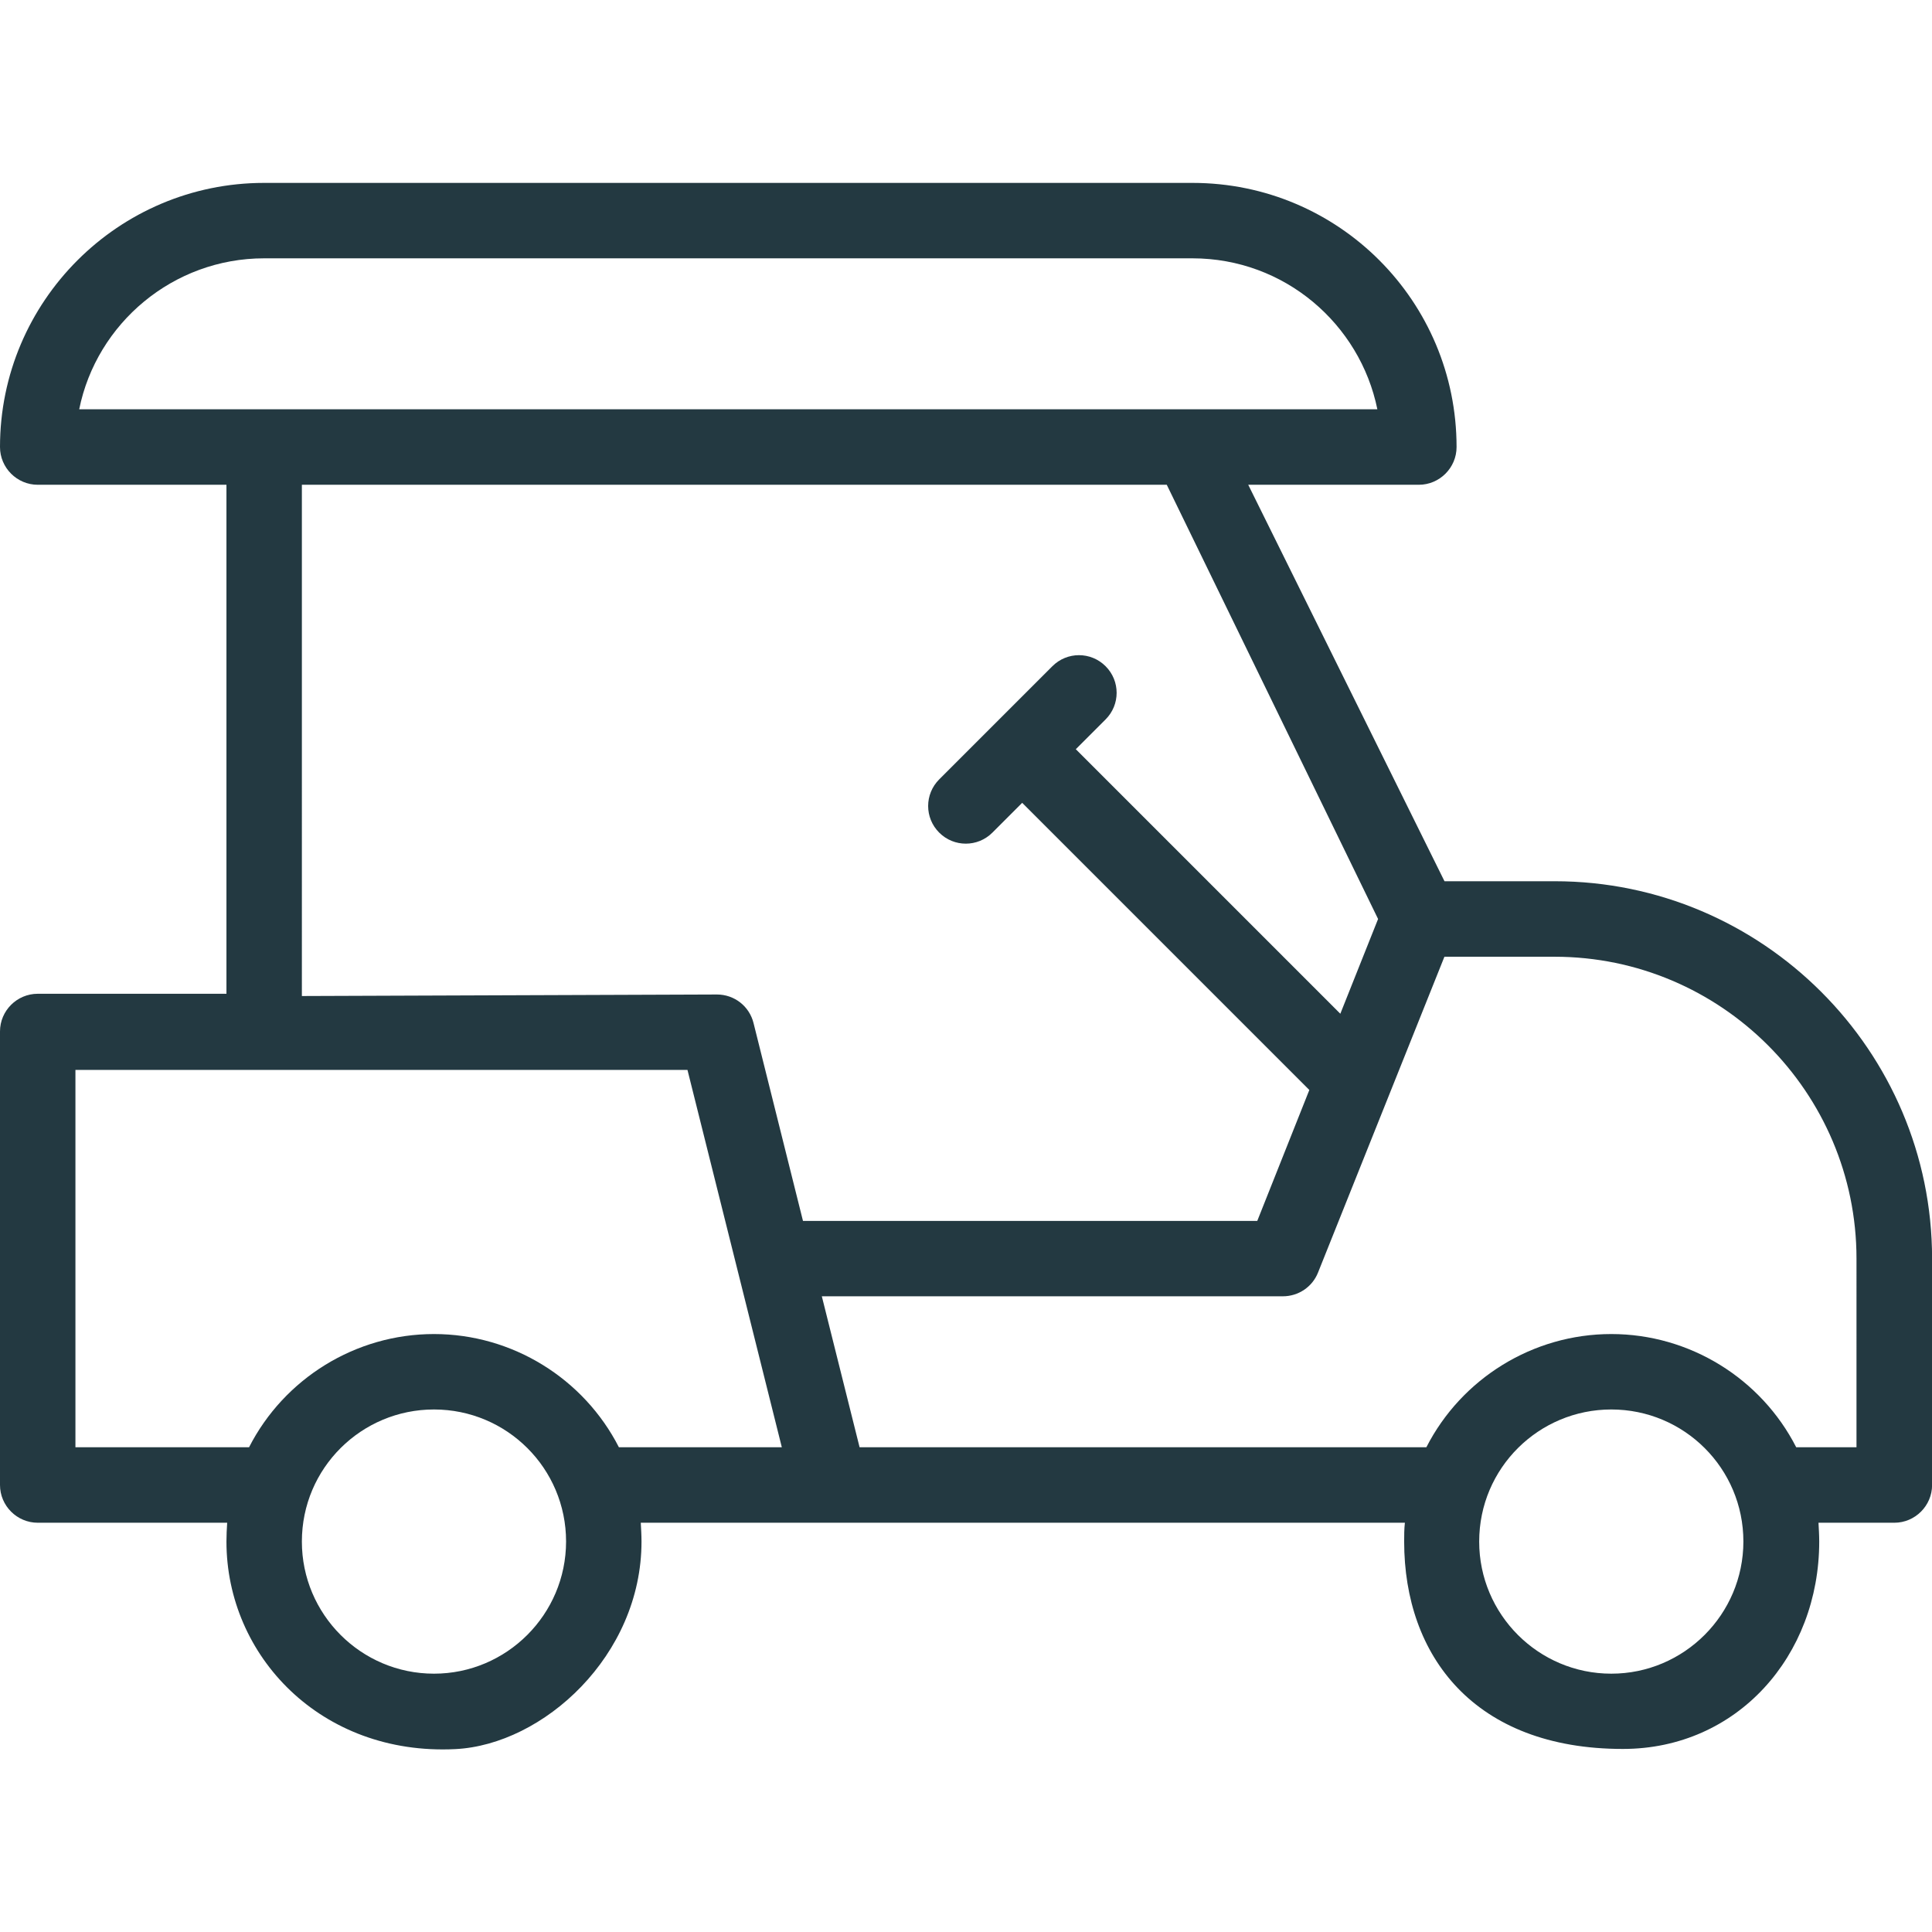 <?xml version="1.0" encoding="utf-8"?>
<!-- Generator: Adobe Illustrator 25.1.0, SVG Export Plug-In . SVG Version: 6.00 Build 0)  -->
<svg version="1.1" id="Layer_1" xmlns="http://www.w3.org/2000/svg" xmlns:xlink="http://www.w3.org/1999/xlink" x="0px" y="0px"
	 viewBox="0 0 24 24" style="enable-background:new 0 0 24 24;" xml:space="preserve">
<style type="text/css">
	.st0{fill:#233941;}
</style>
<path class="st0" d="M19.313,10.947h-1.369L15.506,6.022h2.119c0.258,0,0.469-0.211,0.469-0.469
	c0-1.809-1.462-3.281-3.281-3.281H6.938H6.586H3.281C1.472,2.272,0,3.743,0,5.553
	C0,5.811,0.211,6.022,0.469,6.022h2.344v6.323H0.469C0.211,12.345,0,12.555,0,12.813v5.634
	c0,0.258,0.211,0.469,0.469,0.469h2.353c-0.005,0.08-0.009,0.155-0.009,0.234
	c0,1.42,1.175,2.661,2.843,2.578c1.09-0.054,2.313-1.158,2.313-2.578
	c0-0.08-0.005-0.155-0.009-0.234h9.492c-0.009,0.08-0.009,0.155-0.009,0.234
	c0,1.42,0.871,2.576,2.717,2.576c1.42,0,2.439-1.156,2.439-2.576c0-0.08-0.005-0.155-0.009-0.234
	h0.942c0.258,0,0.469-0.211,0.469-0.469v-2.813C24,13.052,21.895,10.947,19.313,10.947z M0.984,5.084
	C1.2,4.015,2.152,3.209,3.281,3.209h3.305h0.352h7.875c1.144,0,2.081,0.816,2.297,1.875
	C16.059,5.084,8.733,5.084,0.984,5.084z M5.391,20.791c-0.905,0-1.641-0.736-1.641-1.641
	c0-0.914,0.741-1.641,1.641-1.641c0.905,0,1.641,0.731,1.641,1.641
	C7.031,20.055,6.295,20.791,5.391,20.791z M7.688,17.978c-0.436-0.853-1.322-1.406-2.297-1.406
	s-1.861,0.553-2.297,1.406H0.937v-4.687h7.603l1.172,4.687H7.688z M9.361,12.71
	c-0.052-0.211-0.239-0.356-0.455-0.356l-5.156,0.019V6.022h10.744l2.625,5.394l-0.469,1.177
	l-3.286-3.286l0.37-0.37c0.183-0.183,0.183-0.478,0-0.661c-0.183-0.183-0.478-0.183-0.661,0
	l-1.406,1.406c-0.183,0.183-0.183,0.478,0,0.661c0.183,0.183,0.478,0.183,0.661,0l0.37-0.37
	l3.567,3.567l-0.647,1.627H9.975L9.361,12.71z M20.016,20.791c-0.905,0-1.641-0.736-1.641-1.641
	c0-0.914,0.741-1.641,1.641-1.641c0.905,0,1.641,0.731,1.641,1.641
	C21.656,20.055,20.92,20.791,20.016,20.791z M23.063,17.978h-0.75
	c-0.436-0.853-1.322-1.406-2.297-1.406c-0.975,0-1.861,0.553-2.297,1.406h-7.041l-0.469-1.875h5.728
	c0.192,0,0.366-0.117,0.436-0.295l1.57-3.923h1.369c2.067,0,3.75,1.683,3.75,3.75V17.978z"/>
</svg>
